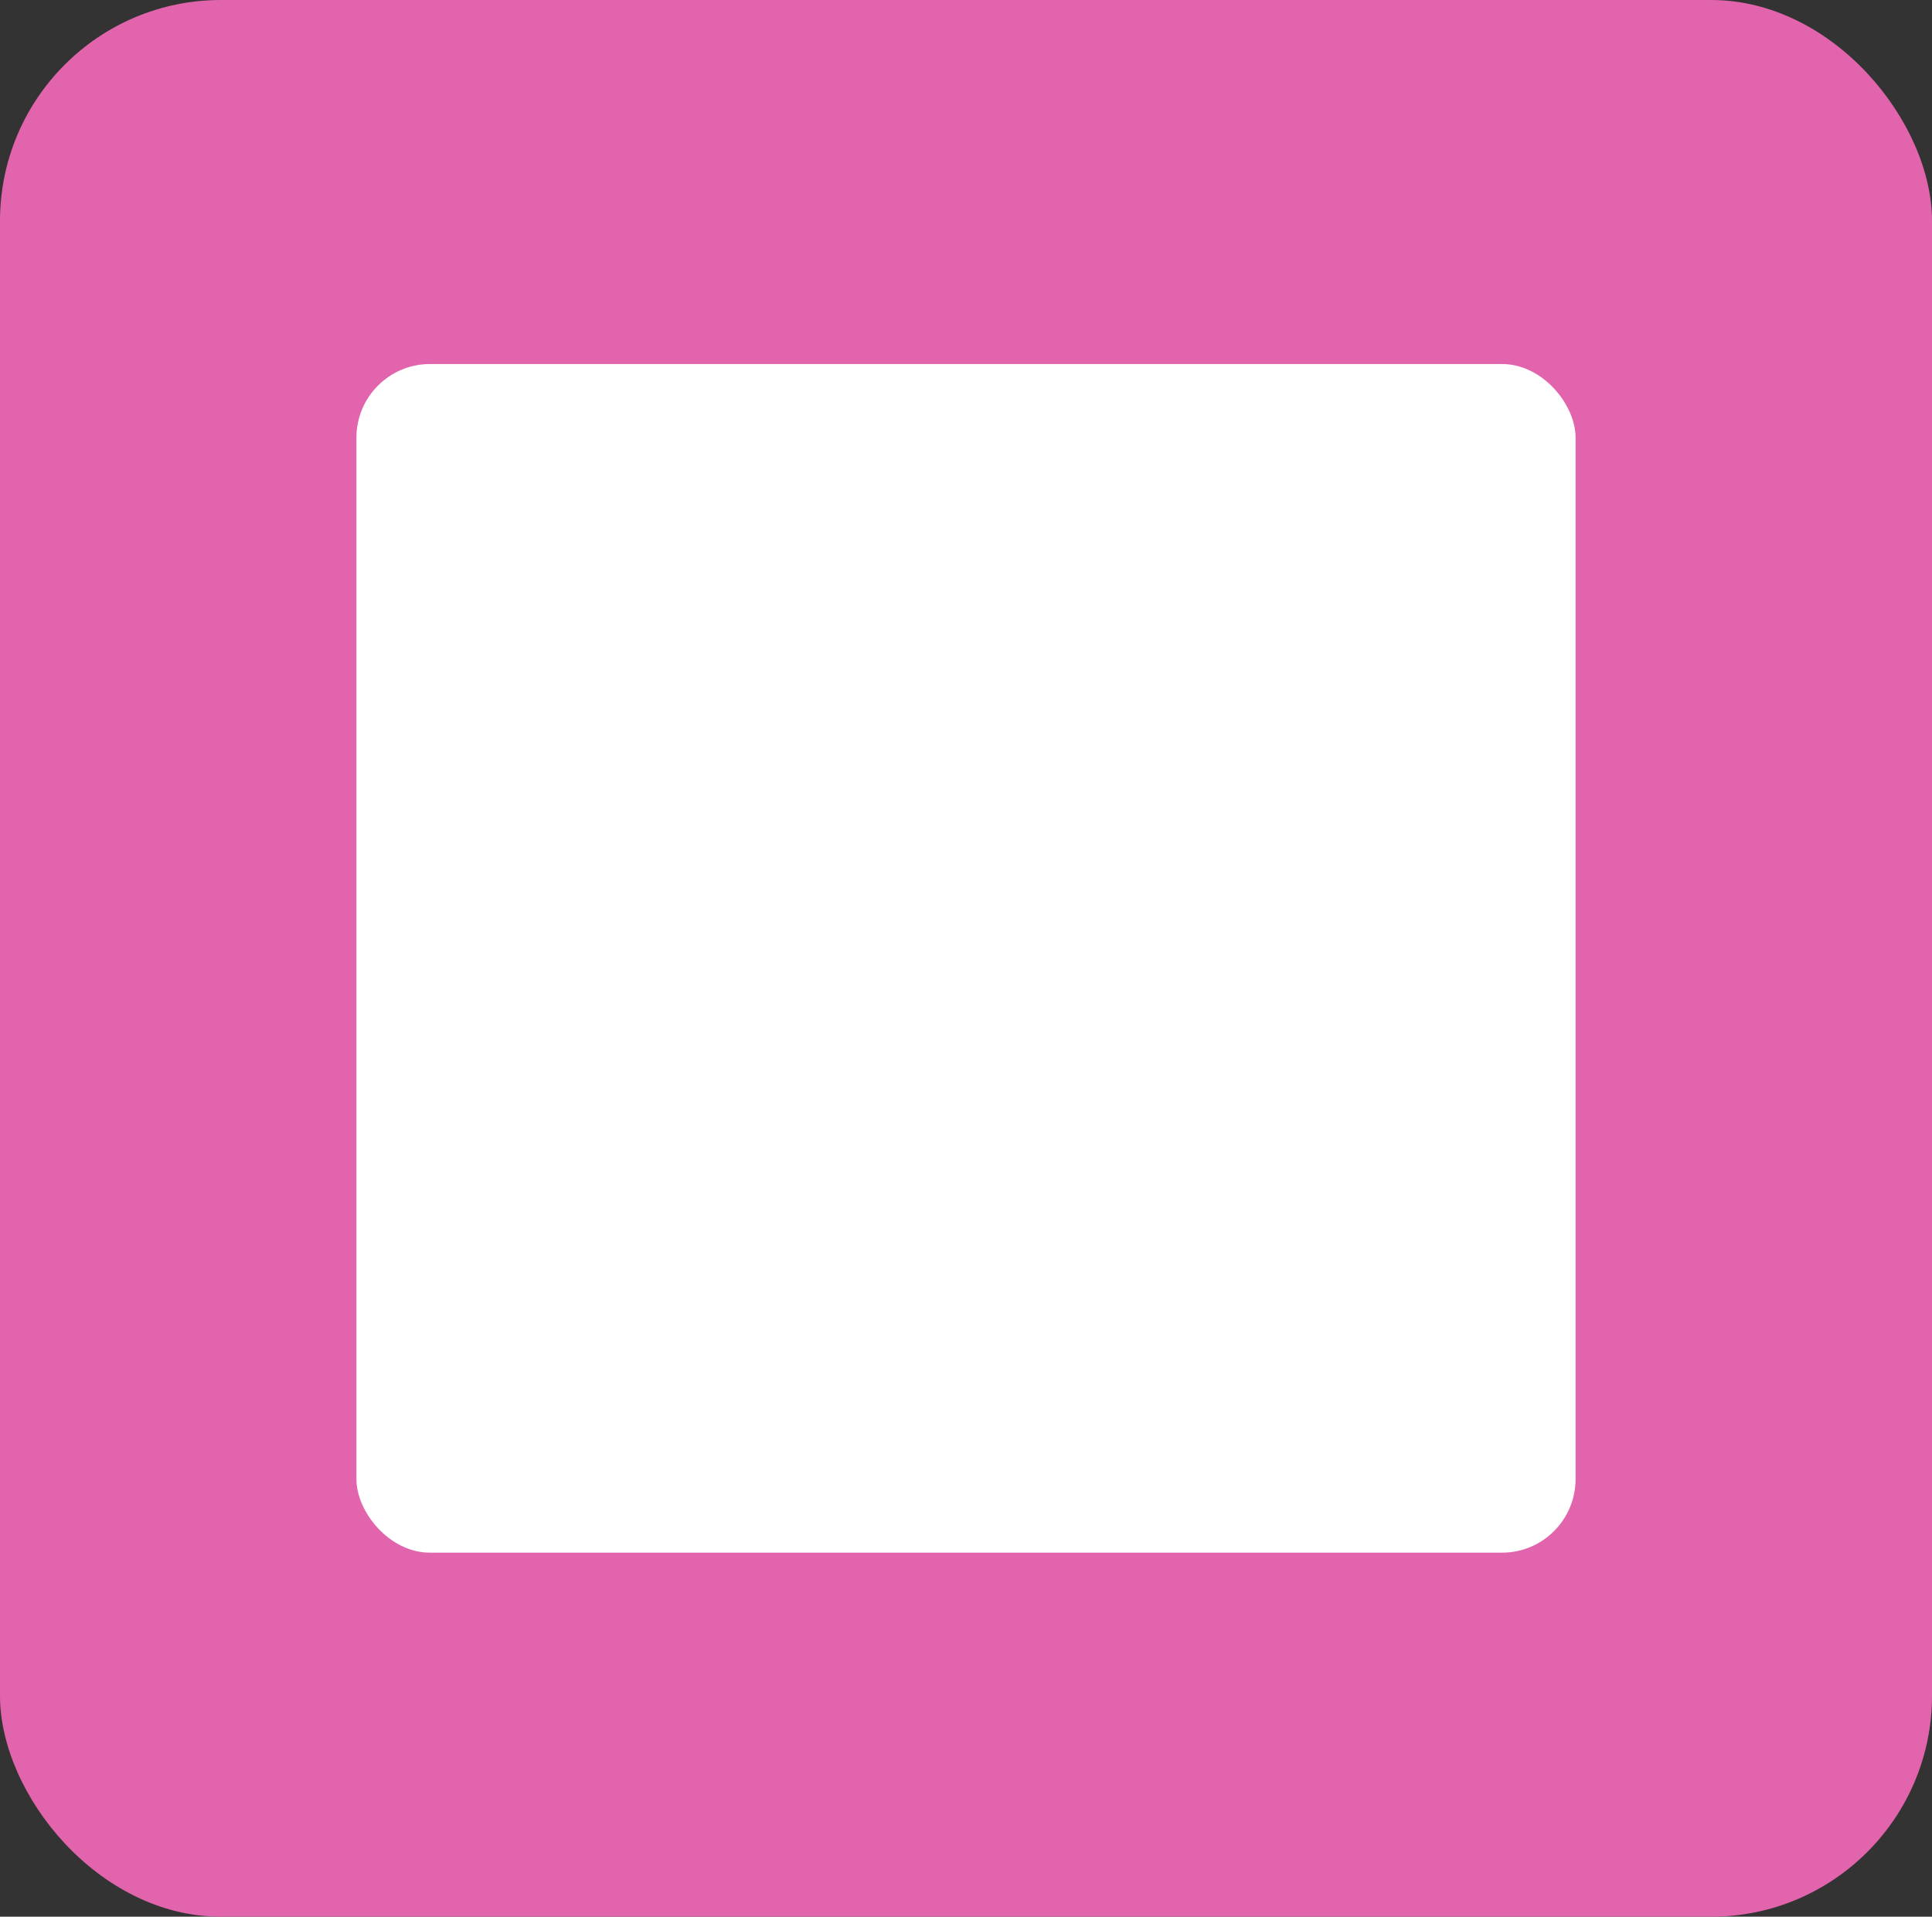 <svg xmlns="http://www.w3.org/2000/svg" width="26.241" height="26.027" viewBox="0 0 26.241 26.027">
  <rect x="0" y="0" width="26.241" height="26.027" fill="#333333" stroke="none"/>
  <g id="box2" transform="translate(-54.268 -410)">
    <rect id="card" width="26.241" height="26.027" rx="3" transform="translate(54.268 410)" fill="#e264ad"/>
    <rect id="card-2" data-name="card" width="16.559" height="16.141" rx="1" transform="translate(59.109 414.943)" fill="#fff"/>
  </g>
</svg>
